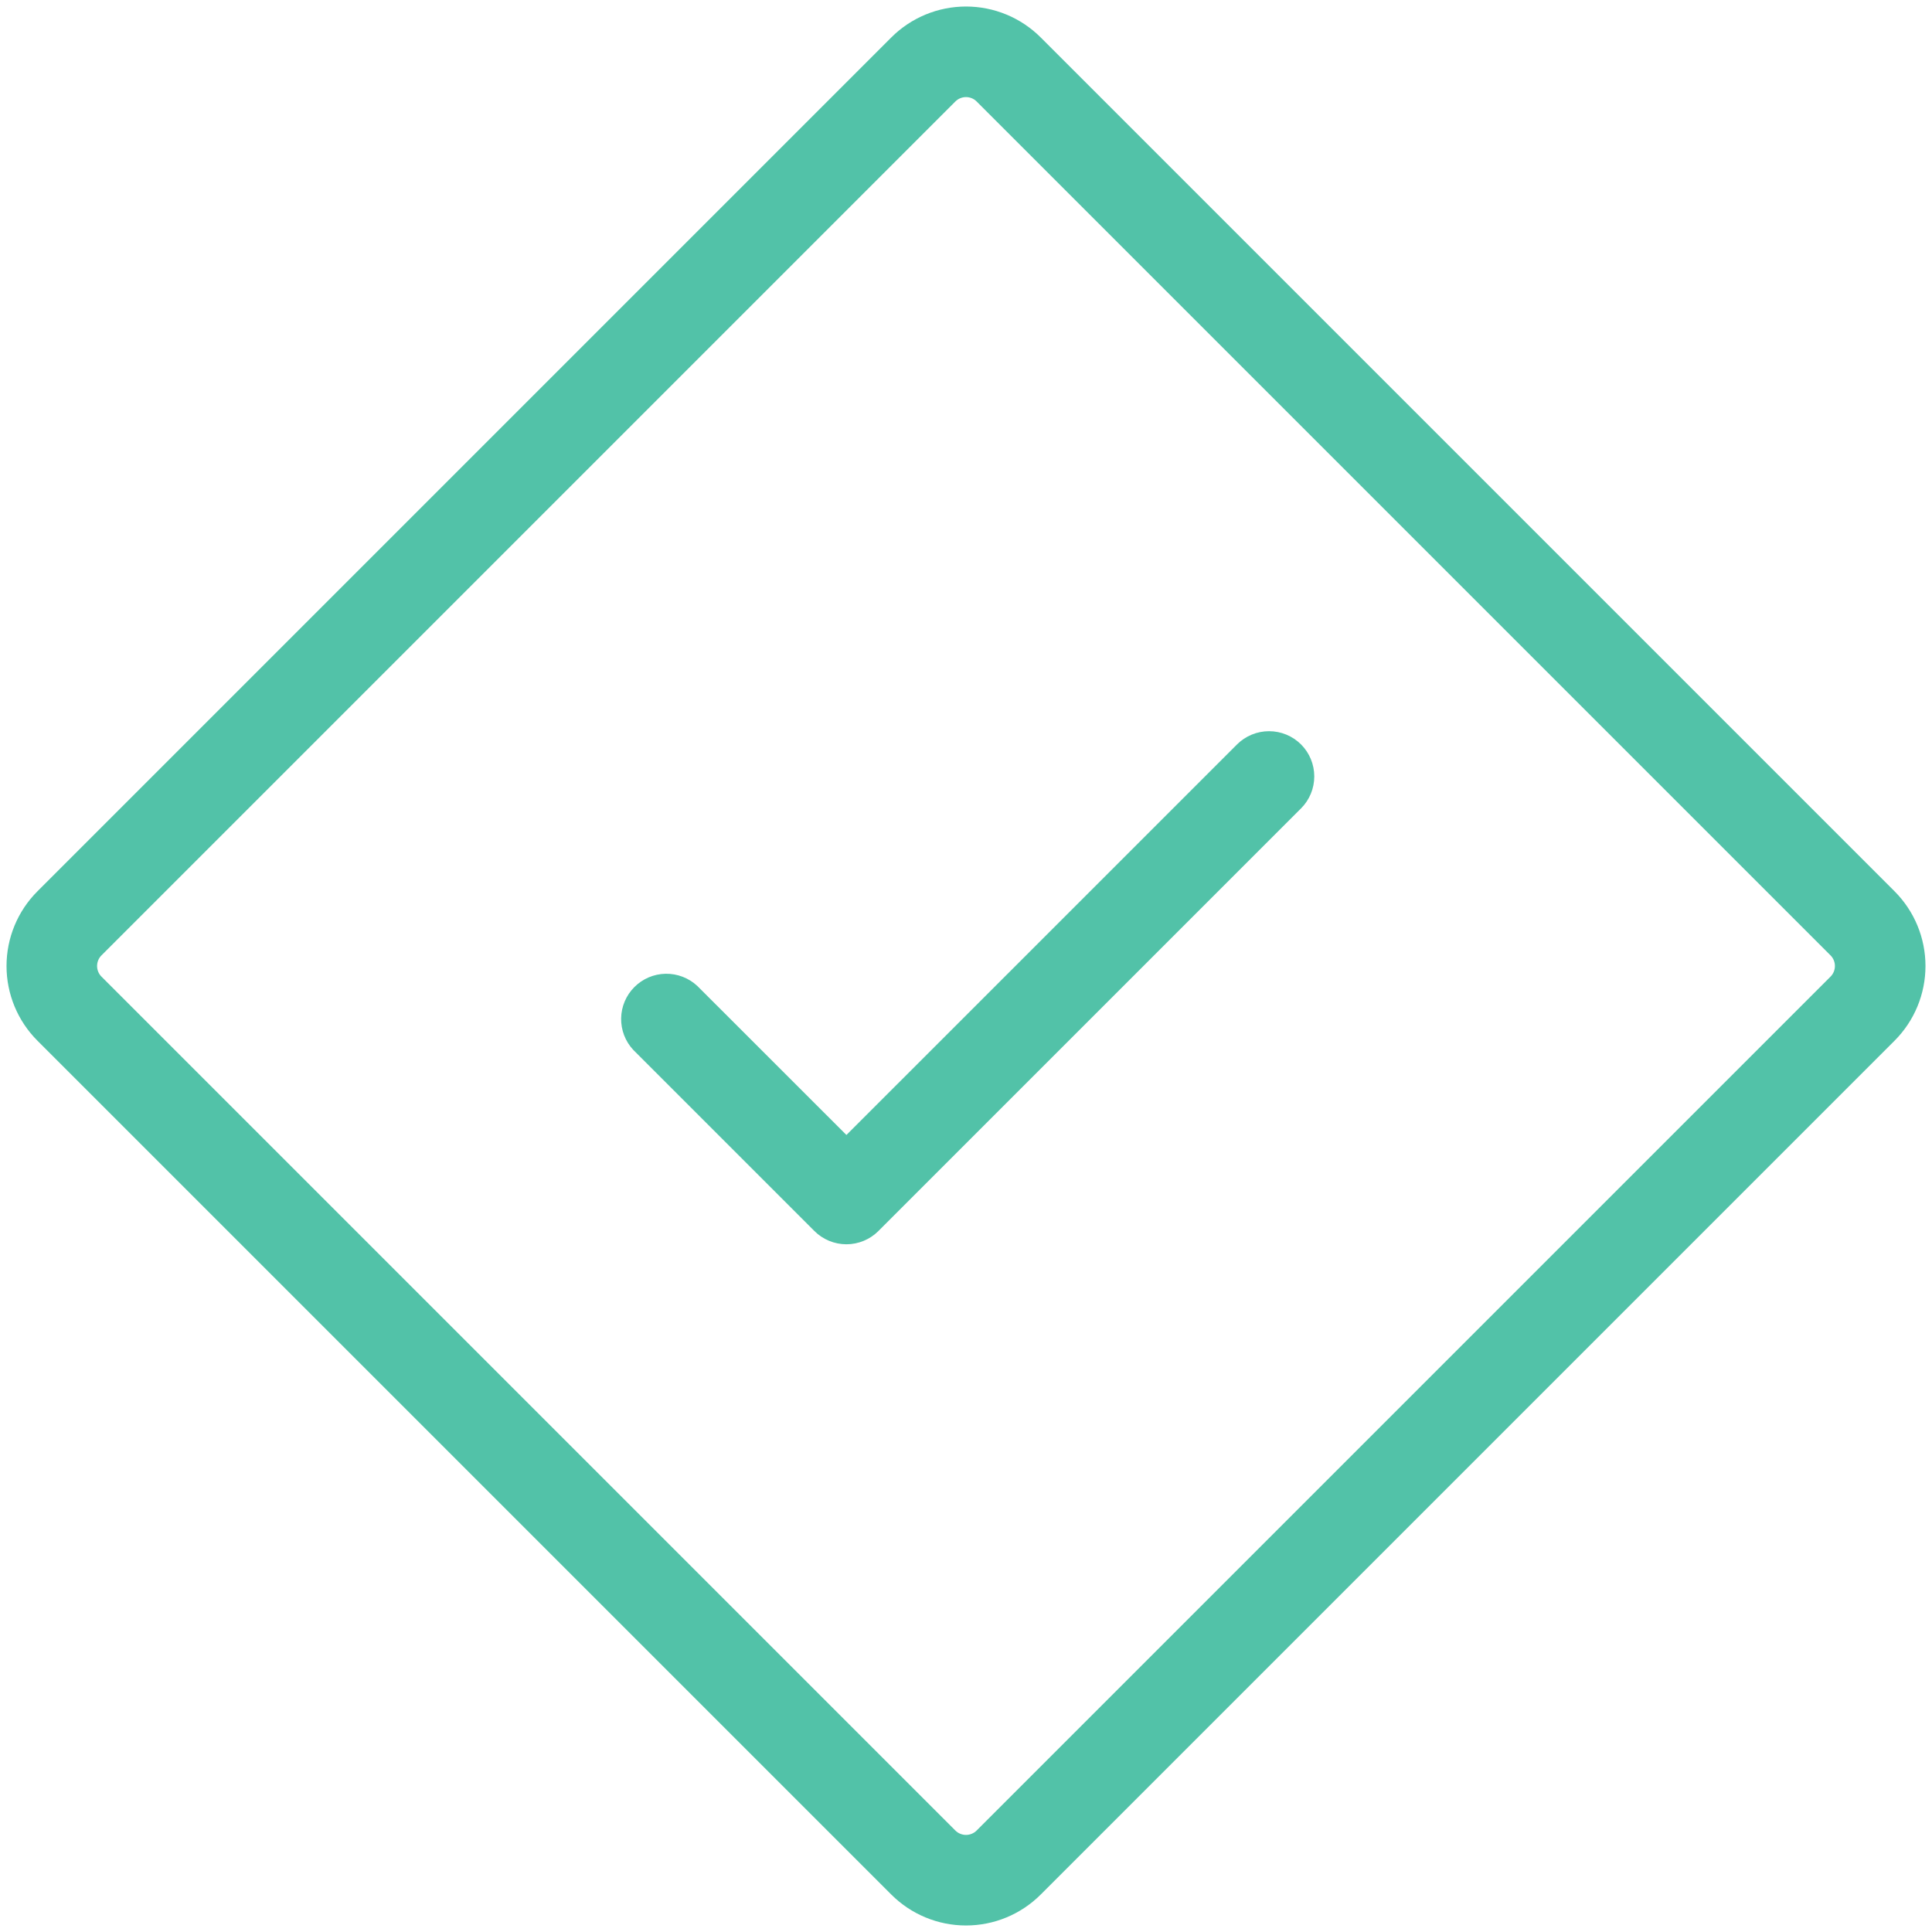 <?xml version="1.0" encoding="UTF-8"?>
<svg xmlns="http://www.w3.org/2000/svg" width="56" height="56" viewBox="0 0 56 56" fill="none">
  <g clip-path="url(#clip0_3151_1396)">
    <path d="M54.914 30.166L30.166 54.914C29.591 55.489 28.812 55.811 28 55.811C27.188 55.811 26.409 55.489 25.834 54.914L1.086 30.166C0.511 29.591 0.189 28.812 0.189 28C0.189 27.188 0.511 26.409 1.086 25.834L25.834 1.086C26.409 0.511 27.188 0.189 28 0.189C28.812 0.189 29.591 0.511 30.166 1.086L54.914 25.834C55.489 26.409 55.811 27.188 55.811 28C55.811 28.812 55.489 29.591 54.914 30.166ZM53.058 28.309C53.14 28.227 53.186 28.116 53.186 28C53.186 27.884 53.14 27.773 53.058 27.691L28.309 2.942C28.227 2.86 28.116 2.814 28 2.814C27.884 2.814 27.773 2.86 27.691 2.942L2.942 27.691C2.86 27.773 2.814 27.884 2.814 28C2.814 28.116 2.86 28.227 2.942 28.309L27.691 53.058C27.773 53.14 27.884 53.186 28 53.186C28.116 53.186 28.227 53.14 28.309 53.058L53.058 28.309Z" fill="#52C2A8"></path>
    <path d="M38.095 22.505C38.095 22.157 37.957 21.823 37.711 21.577C37.465 21.332 37.132 21.194 36.784 21.194C36.436 21.194 36.102 21.332 35.856 21.577L24.534 32.898L20.211 28.577C19.962 28.346 19.633 28.219 19.293 28.225C18.953 28.231 18.629 28.369 18.388 28.61C18.148 28.85 18.01 29.174 18.004 29.515C17.998 29.855 18.124 30.184 18.356 30.432L23.606 35.682C23.852 35.928 24.186 36.066 24.534 36.066C24.881 36.066 25.215 35.928 25.461 35.682L37.711 23.432C37.957 23.186 38.095 22.853 38.095 22.505Z" fill="#52C2A8"></path>
  </g>
  <defs>
    <clipPath id="clip0_3151_1396">
      <rect width="56" height="56" fill="white"></rect>
    </clipPath>
  </defs>
</svg>

